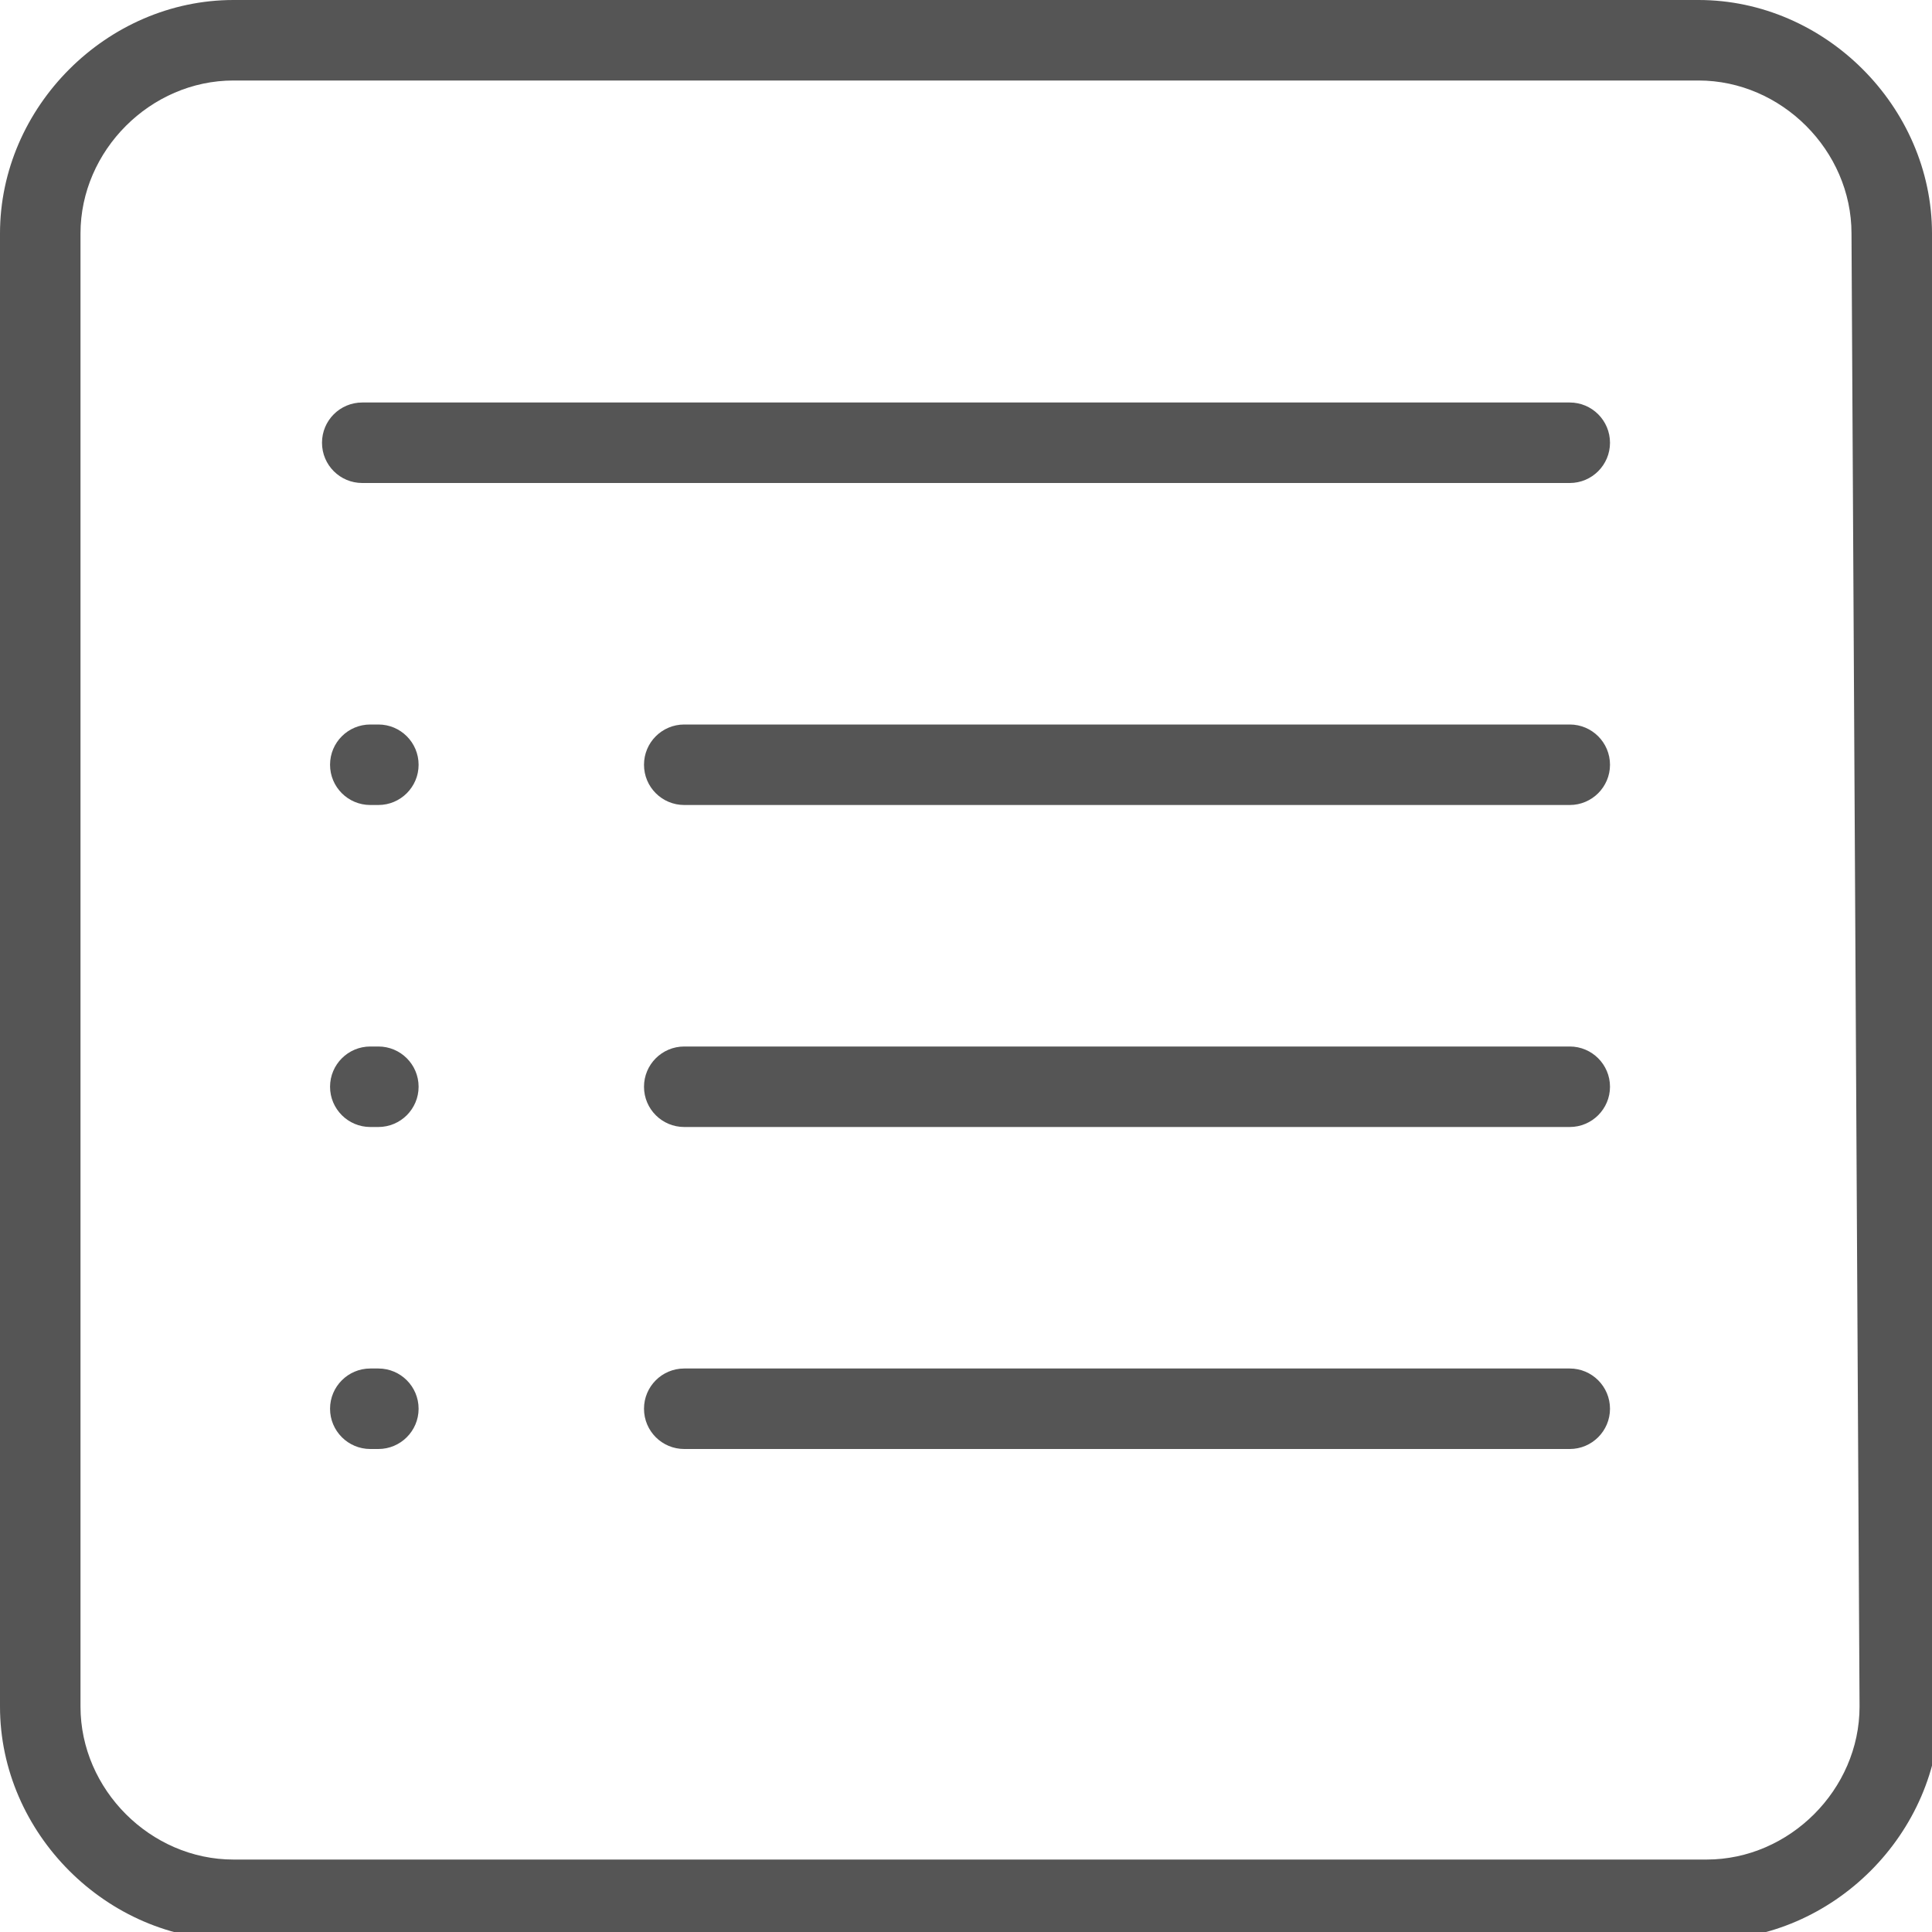 <?xml version="1.0" encoding="utf-8"?>
<!-- Generator: Adobe Illustrator 20.0.0, SVG Export Plug-In . SVG Version: 6.00 Build 0)  -->
<svg version="1.1" id="Layer_1" xmlns="http://www.w3.org/2000/svg" xmlns:xlink="http://www.w3.org/1999/xlink" x="0px" y="0px"
	 viewBox="0 0 24 24" style="enable-background:new 0 0 24 24;" xml:space="preserve">
<style type="text/css">
	.st0{fill:#555555;}
</style>
<g>
	<path class="st0" d="M24,2.899C23.999,1.327,22.672,0,21.1,0H2.9C1.328,0,0,1.328,0,2.9v18.3c0,1.572,1.328,2.9,2.9,2.9h18.3
		c1.571,0,2.899-1.328,2.899-2.903L24,2.899z M21.2,23.1H2.9c-1.03,0-1.9-0.87-1.9-1.9V2.9C1,1.87,1.87,1,2.9,1h18.2
		C22.13,1,23,1.87,23,2.9c0,0.001,0,0.002,0,0.003L23.1,21.2C23.1,22.23,22.229,23.1,21.2,23.1z"/>
	<path class="st0" d="M19.5,5h-15C4.224,5,4,5.223,4,5.5S4.224,6,4.5,6h15C19.776,6,20,5.776,20,5.5S19.776,5,19.5,5z"/>
	<path class="st0" d="M19.5,9h-11C8.224,9,8,9.223,8,9.5S8.224,10,8.5,10h11c0.276,0,0.5-0.224,0.5-0.5S19.776,9,19.5,9z"/>
	<path class="st0" d="M19.5,13h-11C8.224,13,8,13.223,8,13.5S8.224,14,8.5,14h11c0.276,0,0.5-0.224,0.5-0.5S19.776,13,19.5,13z"/>
	<path class="st0" d="M19.5,17h-11C8.224,17,8,17.223,8,17.5S8.224,18,8.5,18h11c0.276,0,0.5-0.224,0.5-0.5S19.776,17,19.5,17z"/>
	<path class="st0" d="M4.7,9H4.6C4.324,9,4.1,9.223,4.1,9.5S4.324,10,4.6,10h0.1c0.276,0,0.5-0.224,0.5-0.5S4.977,9,4.7,9z"/>
	<path class="st0" d="M4.7,13H4.6c-0.276,0-0.5,0.224-0.5,0.5S4.324,14,4.6,14h0.1c0.276,0,0.5-0.224,0.5-0.5S4.977,13,4.7,13z"/>
	<path class="st0" d="M4.7,17H4.6c-0.276,0-0.5,0.224-0.5,0.5S4.324,18,4.6,18h0.1c0.276,0,0.5-0.224,0.5-0.5S4.977,17,4.7,17z"/>
</g>
</svg>
